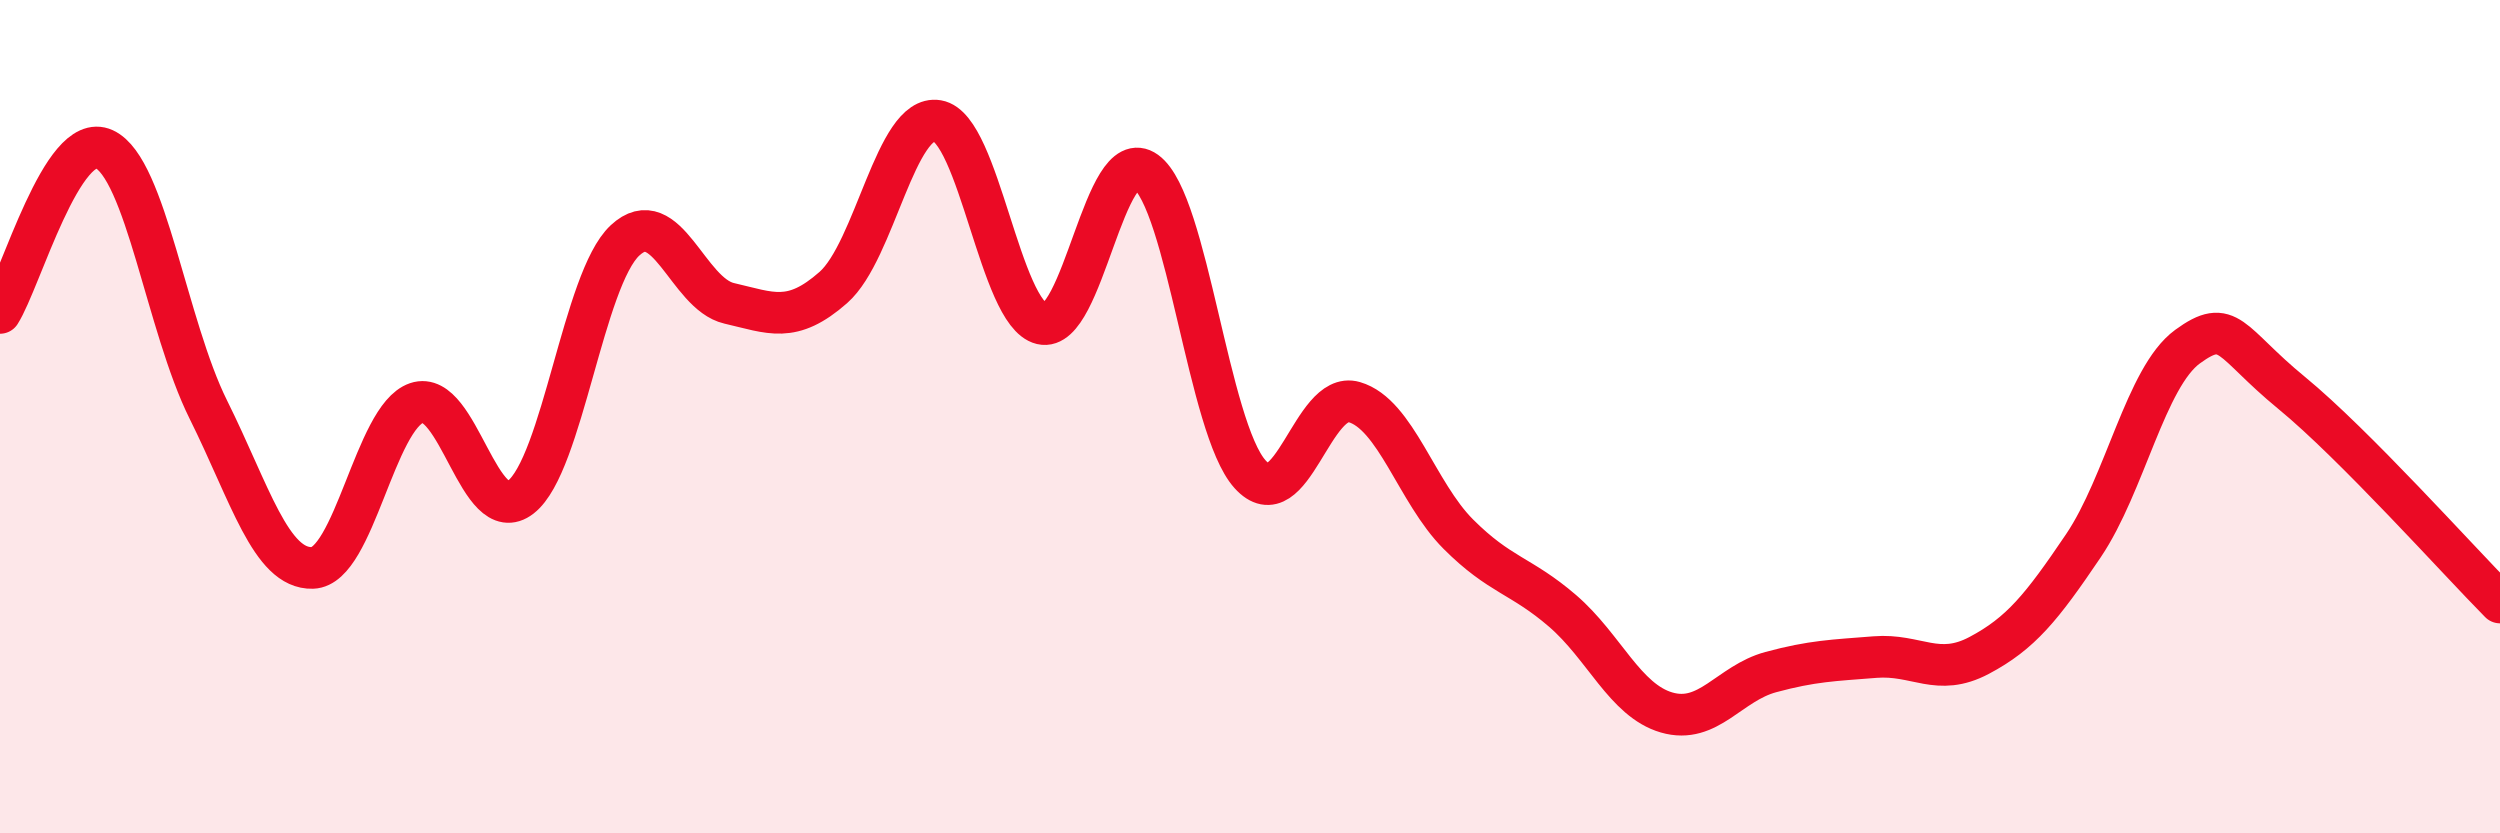 
    <svg width="60" height="20" viewBox="0 0 60 20" xmlns="http://www.w3.org/2000/svg">
      <path
        d="M 0,7.51 C 0.5,6.72 1.5,3.12 2.5,3.58 C 3.5,4.04 4,7.82 5,9.83 C 6,11.84 6.5,13.66 7.5,13.63 C 8.5,13.6 9,10.01 10,9.67 C 11,9.33 11.5,12.71 12.5,11.93 C 13.5,11.15 14,6.7 15,5.77 C 16,4.84 16.5,7.05 17.5,7.28 C 18.5,7.51 19,7.78 20,6.9 C 21,6.02 21.5,2.73 22.5,2.9 C 23.5,3.07 24,7.53 25,7.77 C 26,8.01 26.5,3.4 27.5,4.12 C 28.5,4.84 29,10.27 30,11.38 C 31,12.49 31.5,9.36 32.5,9.65 C 33.5,9.94 34,11.82 35,12.82 C 36,13.82 36.5,13.8 37.5,14.66 C 38.5,15.52 39,16.81 40,17.1 C 41,17.39 41.5,16.4 42.5,16.13 C 43.5,15.86 44,15.85 45,15.77 C 46,15.69 46.5,16.26 47.5,15.73 C 48.5,15.2 49,14.58 50,13.1 C 51,11.62 51.5,9.05 52.5,8.32 C 53.5,7.59 53.5,8.2 55,9.43 C 56.5,10.66 59,13.45 60,14.46L60 20L0 20Z"
        fill="#EB0A25"
        opacity="0.1"
        stroke-linecap="round"
        stroke-linejoin="round"
      />
      <path
        d="M 0,7.51 C 0.5,6.72 1.5,3.12 2.5,3.58 C 3.5,4.04 4,7.82 5,9.83 C 6,11.84 6.5,13.66 7.5,13.63 C 8.5,13.6 9,10.01 10,9.67 C 11,9.33 11.5,12.71 12.5,11.93 C 13.5,11.15 14,6.7 15,5.77 C 16,4.84 16.5,7.05 17.5,7.28 C 18.5,7.51 19,7.78 20,6.9 C 21,6.02 21.5,2.73 22.5,2.9 C 23.5,3.07 24,7.53 25,7.77 C 26,8.01 26.5,3.4 27.5,4.12 C 28.5,4.84 29,10.27 30,11.38 C 31,12.49 31.5,9.36 32.5,9.65 C 33.5,9.94 34,11.82 35,12.82 C 36,13.82 36.5,13.8 37.5,14.66 C 38.5,15.52 39,16.81 40,17.1 C 41,17.39 41.5,16.4 42.5,16.13 C 43.5,15.86 44,15.85 45,15.77 C 46,15.69 46.5,16.26 47.5,15.73 C 48.5,15.2 49,14.58 50,13.1 C 51,11.62 51.5,9.05 52.5,8.32 C 53.5,7.59 53.5,8.2 55,9.43 C 56.5,10.66 59,13.45 60,14.46"
        stroke="#EB0A25"
        stroke-width="1"
        fill="none"
        stroke-linecap="round"
        stroke-linejoin="round"
      />
    </svg>
  